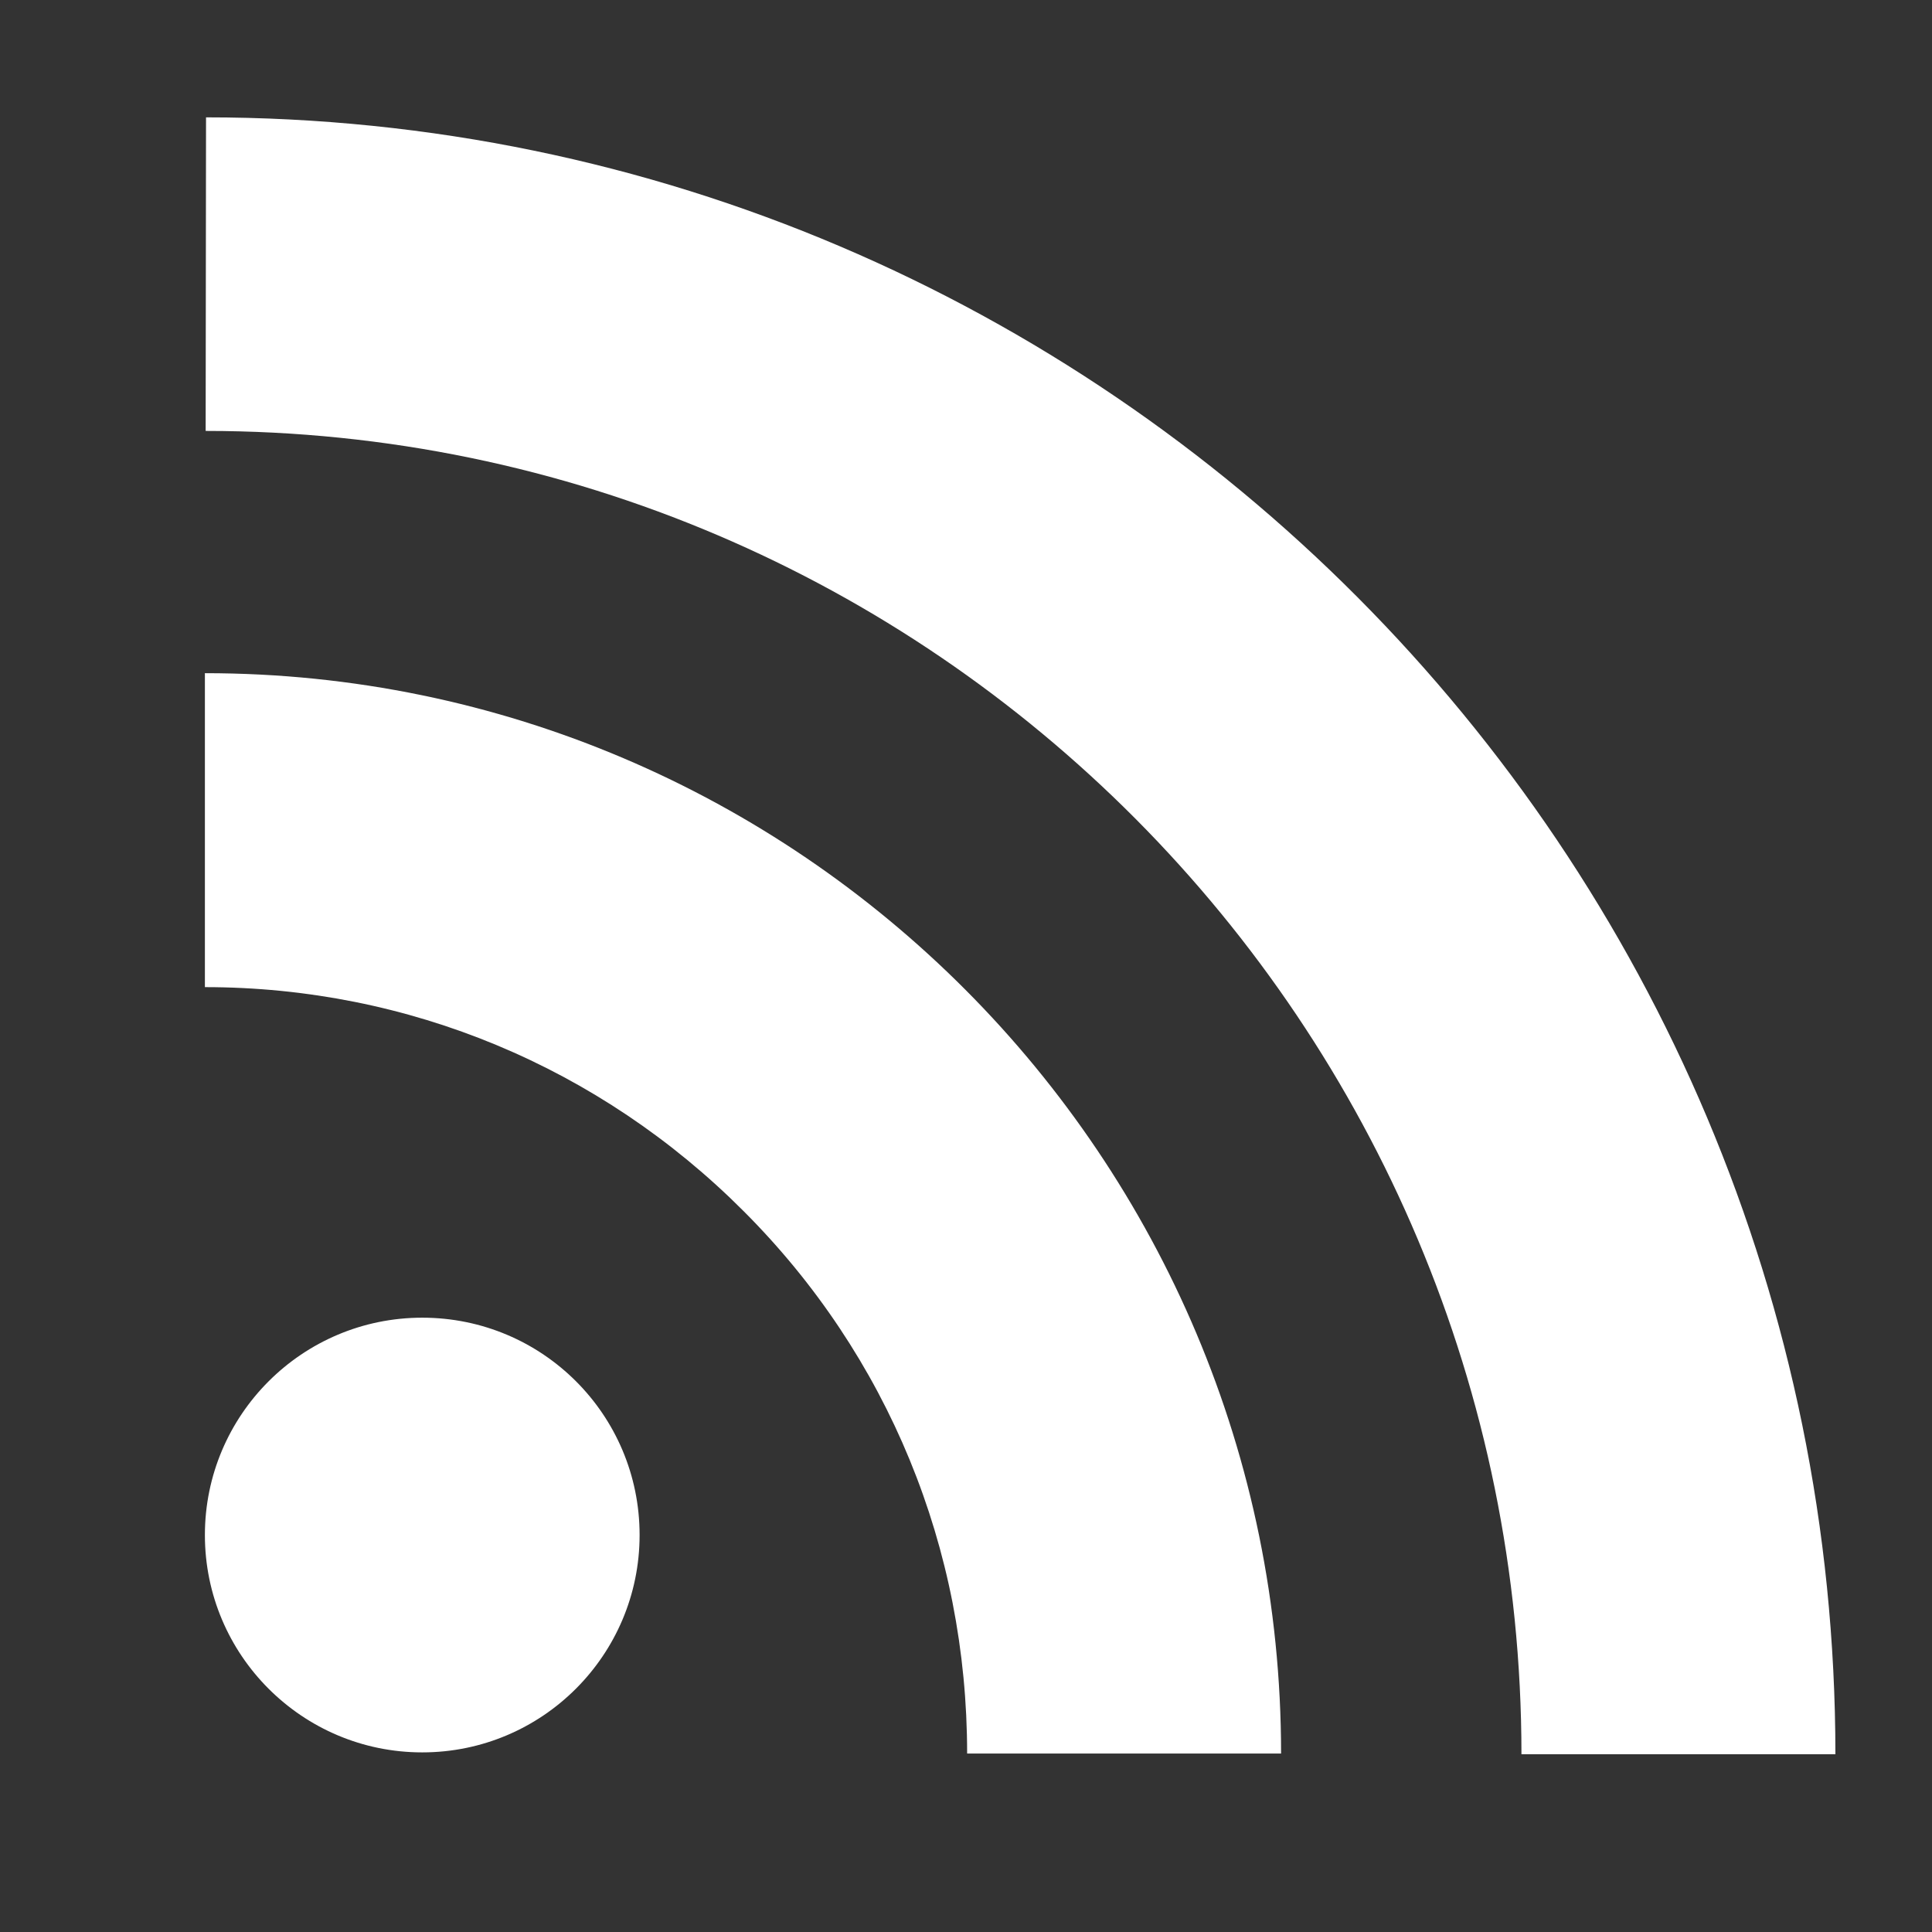 <svg xmlns="http://www.w3.org/2000/svg" viewBox="0 0 512 512"><rect x="0" y="0" width="512" height="512" fill="#333333" stroke="none"/><path d="M54.3 261.6c53.9 0 104.7 21.2 142.8 59.4 38.3 38.3 59.2 89.4 59.2 143.7h83.2c0-157.9-127.9-286.3-285.2-286.3v83.2zm.2-147.4c192.3 0 348.7 157.3 348.7 350.7h83.2c0-239.2-193.7-433.8-431.8-433.8l-.1 83.1zm115 292.6c0 31.8-25.8 57.6-57.6 57.6s-57.6-25.8-57.6-57.6 25.8-57.6 57.6-57.6 57.6 25.7 57.6 57.6z" fill="#fff"/></svg>